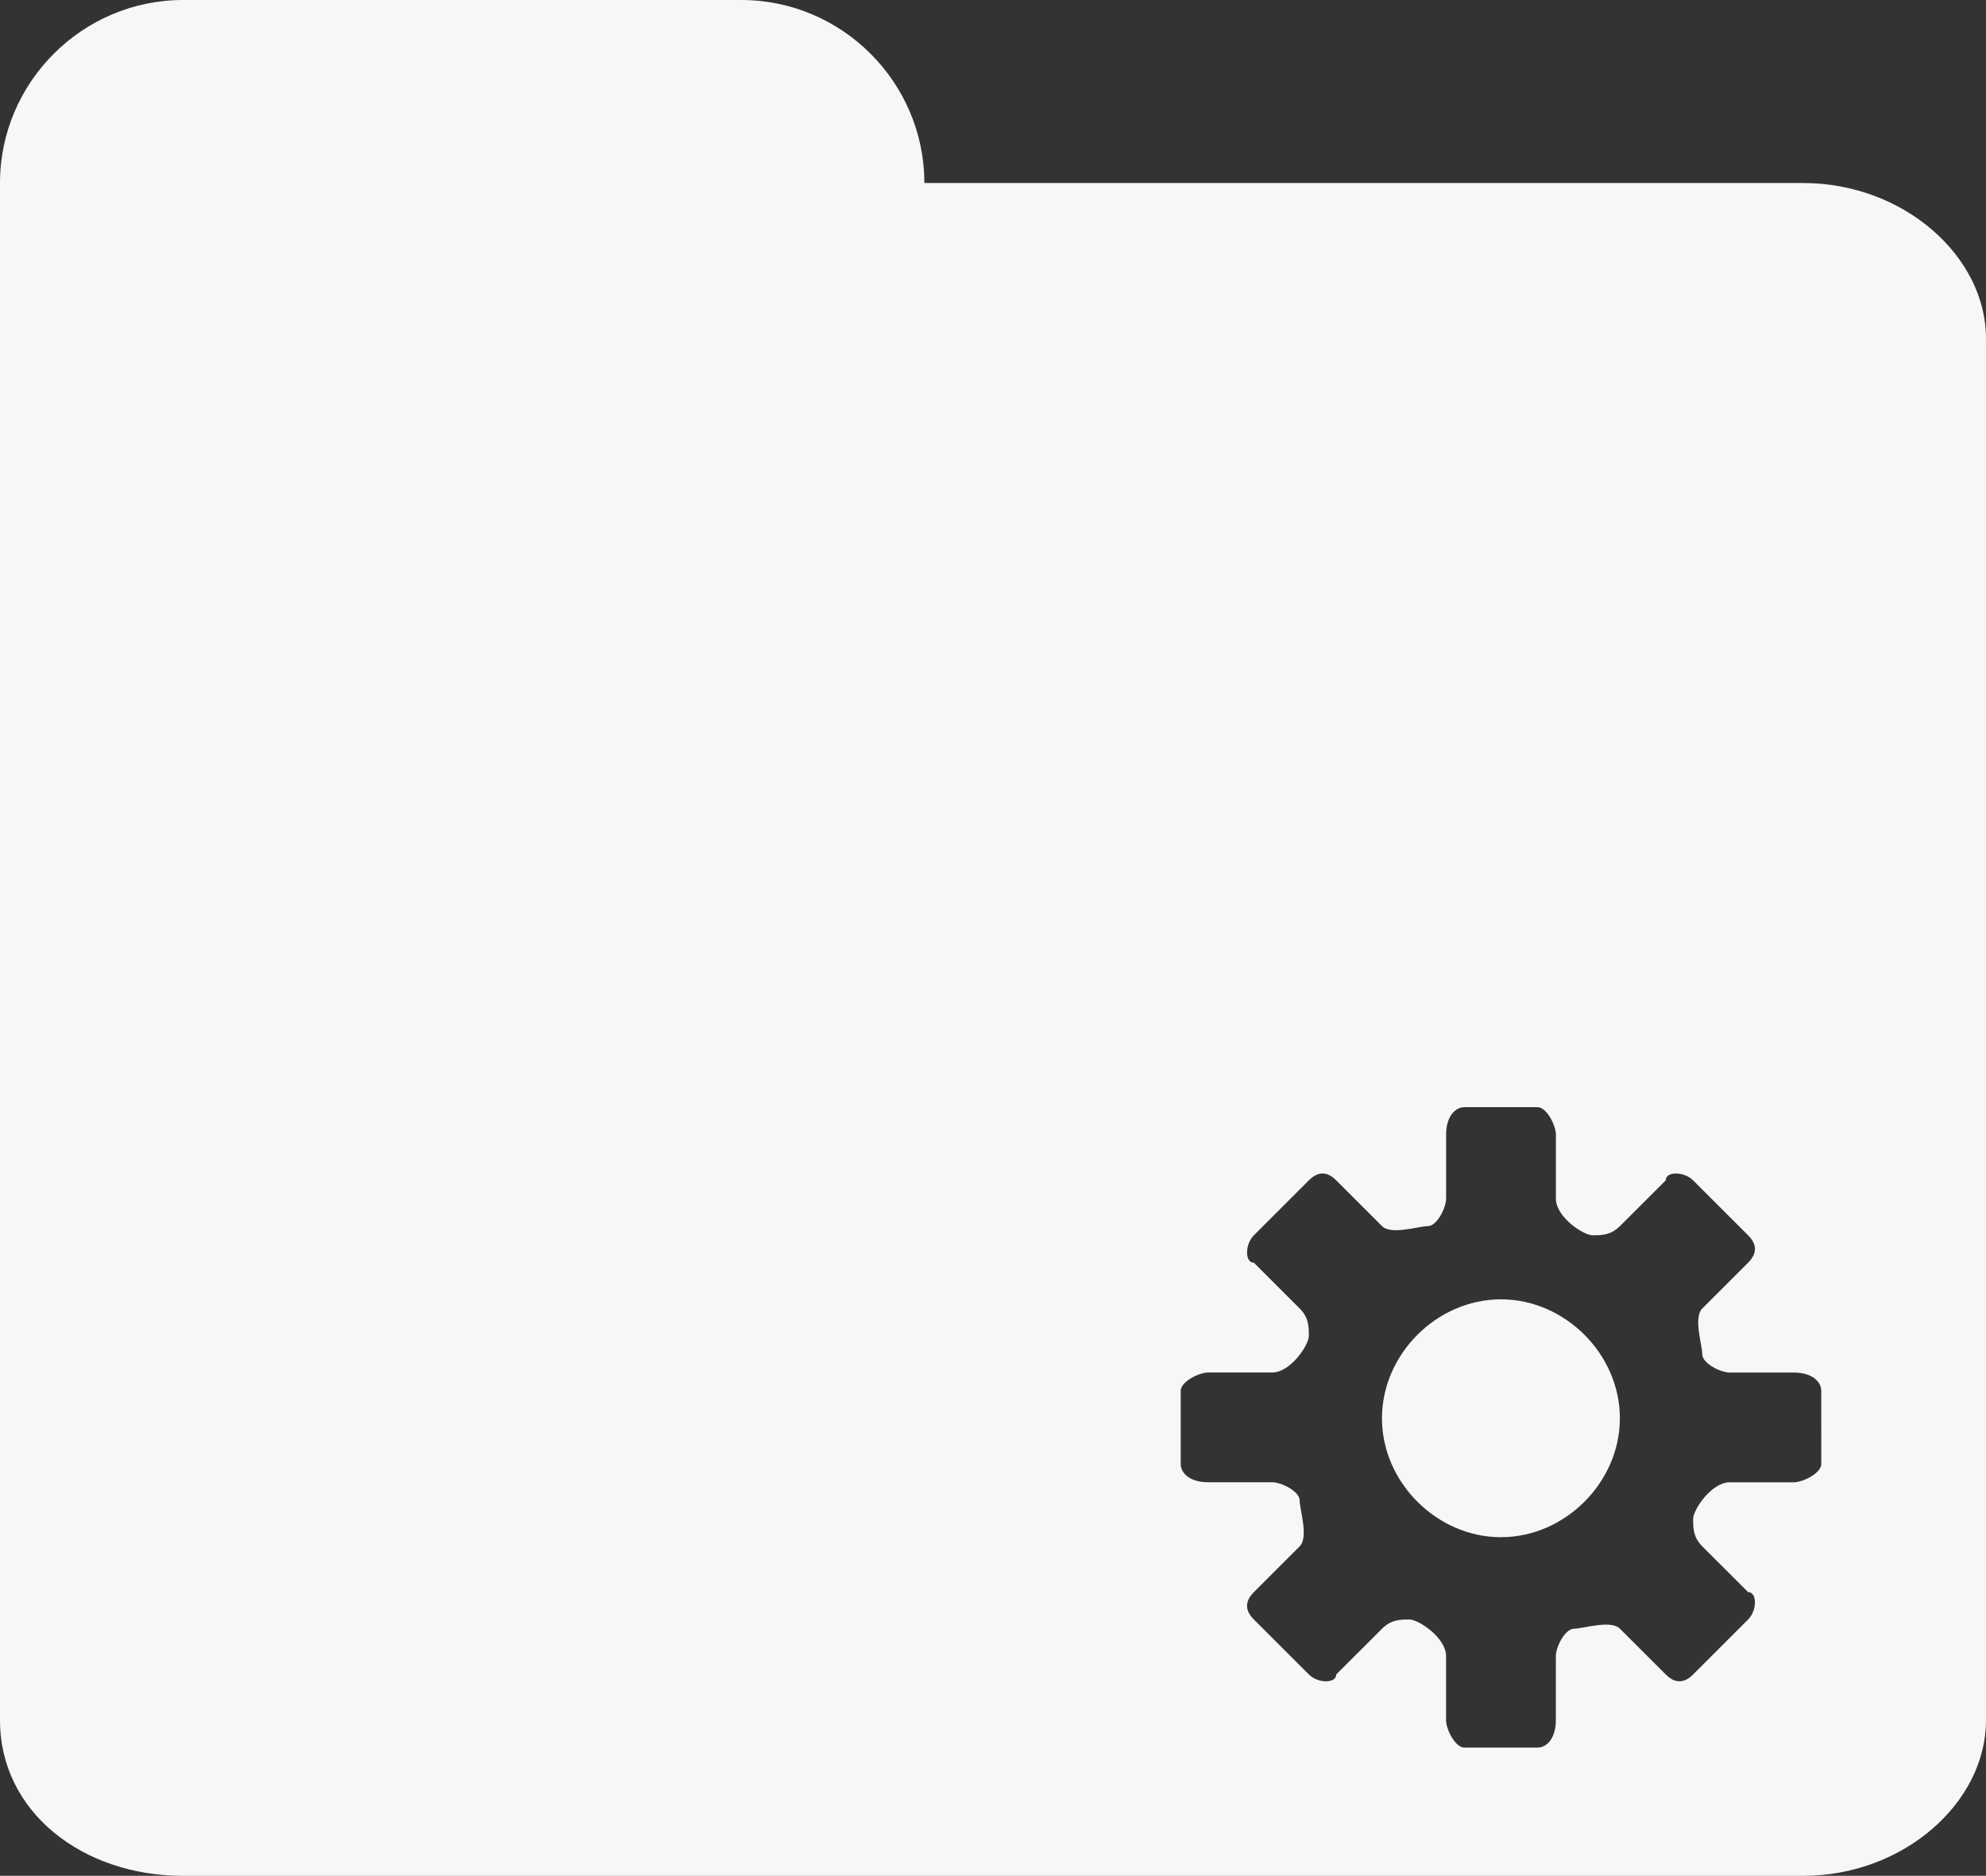<?xml version="1.0" encoding="utf-8"?>
<!-- Generator: Adobe Illustrator 16.0.0, SVG Export Plug-In . SVG Version: 6.00 Build 0)  -->
<!DOCTYPE svg PUBLIC "-//W3C//DTD SVG 1.1//EN" "http://www.w3.org/Graphics/SVG/1.1/DTD/svg11.dtd">
<svg version="1.1" id="Layer_1" xmlns="http://www.w3.org/2000/svg" xmlns:xlink="http://www.w3.org/1999/xlink" x="0px" y="0px"
	 width="44.268px" height="41.82px" viewBox="283.152 374.58 44.268 41.82" enable-background="new 283.152 374.58 44.268 41.82"
	 xml:space="preserve">
<rect x="283.152" y="374.58" width="44.268" height="41.82" fill="#333333" stroke="none"/>
<g display="none">
	<g display="inline">
		<path fill="#FCB52D" d="M299.676,389.88h-12.444c-2.244,0-4.08-1.836-4.08-4.08v-7.14c0-2.244,1.836-4.08,4.08-4.08h12.444
			c2.244,0,4.08,1.836,4.08,4.08v7.14C303.756,388.044,301.92,389.88,299.676,389.88z"/>
		<g>
			<circle fill="#FCB52D" cx="321.912" cy="410.893" r="2.244"/>
			<path fill="#FCB52D" d="M323.34,378.66h-17.544h-18.564c-2.244,0-4.08,1.632-4.08,3.468v30.804c0,2.041,1.836,3.469,4.08,3.469
				h36.108c2.244,0,4.08-1.633,4.08-3.469v-30.804C327.42,380.292,325.584,378.66,323.34,378.66z"/>
		</g>
	</g>
	<path display="inline" fill="#F7F7F7" d="M323.136,407.628c0.204,0,0.612-0.204,0.612-0.407c0,0,0-0.408,0-0.816s0-0.816,0-0.816
		c0-0.204-0.204-0.408-0.612-0.408h-1.428c-0.204,0-0.612-0.203-0.612-0.408c0-0.203-0.204-0.815,0-1.02l1.021-1.02
		c0.204-0.205,0.204-0.408,0-0.612l-1.225-1.224c-0.204-0.205-0.611-0.205-0.611,0l-1.021,1.02
		c-0.204,0.204-0.408,0.204-0.611,0.204c-0.204,0-0.816-0.408-0.816-0.815v-1.429c0-0.204-0.204-0.612-0.408-0.612
		c0,0-0.408,0-0.815,0c-0.408,0-0.816,0-0.816,0c-0.204,0-0.408,0.205-0.408,0.612v1.429c0,0.203-0.204,0.611-0.408,0.611
		c-0.203,0-0.815,0.204-1.02,0l-1.021-1.02c-0.203-0.205-0.407-0.205-0.611,0l-1.225,1.224c-0.203,0.204-0.203,0.612,0,0.612
		l1.021,1.02c0.204,0.204,0.204,0.408,0.204,0.612s-0.408,0.815-0.816,0.815h-1.428c-0.204,0-0.612,0.205-0.612,0.408
		c0,0,0,0.408,0,0.816s0,0.816,0,0.816c0,0.203,0.204,0.407,0.612,0.407h1.428c0.204,0,0.612,0.204,0.612,0.408s0.204,0.815,0,1.021
		l-1.021,1.02c-0.203,0.204-0.203,0.408,0,0.611l1.225,1.225c0.204,0.204,0.611,0.204,0.611,0l1.021-1.02
		c0.204-0.205,0.408-0.205,0.612-0.205s0.815,0.408,0.815,0.816v1.428c0,0.205,0.204,0.612,0.408,0.612c0,0,0.408,0,0.816,0
		c0.407,0,0.815,0,0.815,0c0.204,0,0.408-0.204,0.408-0.612v-1.428c0-0.204,0.204-0.611,0.408-0.611s0.815-0.205,1.02,0l1.021,1.02
		c0.204,0.204,0.407,0.204,0.611,0l1.225-1.225c0.204-0.203,0.204-0.611,0-0.611l-1.021-1.02c-0.204-0.205-0.204-0.408-0.204-0.613
		c0-0.203,0.408-0.815,0.816-0.815H323.136z M316.608,408.852c-1.429,0-2.652-1.224-2.652-2.651c0-1.429,1.224-2.652,2.652-2.652
		c1.428,0,2.651,1.224,2.651,2.652C319.26,407.628,318.036,408.852,316.608,408.852z"/>
</g>
<g>
	<path fill="#F7F7F7" d="M323.34,378.66h-17.544h-2.04c0-2.244-1.836-4.08-4.08-4.08h-12.444c-2.244,0-4.08,1.836-4.08,4.08v3.468
		v3.672v27.132c0,2.041,1.836,3.469,4.08,3.469h36.108c2.244,0,4.08-1.633,4.08-3.469v-30.804
		C327.42,380.292,325.584,378.66,323.34,378.66z M323.748,406.404c0,0.408,0,0.816,0,0.816c0,0.203-0.408,0.407-0.612,0.407h-1.428
		c-0.408,0-0.816,0.612-0.816,0.815c0,0.205,0,0.408,0.204,0.613l1.021,1.02c0.204,0,0.204,0.408,0,0.611l-1.225,1.225
		c-0.204,0.204-0.407,0.204-0.611,0l-1.021-1.02c-0.204-0.205-0.815,0-1.02,0s-0.408,0.407-0.408,0.611v1.428
		c0,0.408-0.204,0.612-0.408,0.612c0,0-0.408,0-0.815,0c-0.408,0-0.816,0-0.816,0c-0.204,0-0.408-0.407-0.408-0.612v-1.428
		c0-0.408-0.611-0.816-0.815-0.816s-0.408,0-0.612,0.205l-1.021,1.02c0,0.204-0.407,0.204-0.611,0l-1.225-1.225
		c-0.203-0.203-0.203-0.407,0-0.611l1.021-1.02c0.204-0.205,0-0.816,0-1.021s-0.408-0.408-0.612-0.408h-1.428
		c-0.408,0-0.612-0.204-0.612-0.407c0,0,0-0.408,0-0.816s0-0.816,0-0.816c0-0.203,0.408-0.408,0.612-0.408h1.428
		c0.408,0,0.816-0.611,0.816-0.815s0-0.408-0.204-0.612l-1.021-1.02c-0.203,0-0.203-0.408,0-0.612l1.225-1.224
		c0.204-0.205,0.408-0.205,0.611,0l1.021,1.02c0.204,0.204,0.816,0,1.02,0c0.204,0,0.408-0.408,0.408-0.611v-1.429
		c0-0.407,0.204-0.612,0.408-0.612c0,0,0.408,0,0.816,0c0.407,0,0.815,0,0.815,0c0.204,0,0.408,0.408,0.408,0.612v1.429
		c0,0.407,0.612,0.815,0.816,0.815c0.203,0,0.407,0,0.611-0.204l1.021-1.02c0-0.205,0.407-0.205,0.611,0l1.225,1.224
		c0.204,0.204,0.204,0.407,0,0.612l-1.021,1.02c-0.204,0.204,0,0.816,0,1.02c0,0.205,0.408,0.408,0.612,0.408h1.428
		c0.408,0,0.612,0.204,0.612,0.408C323.748,405.588,323.748,405.996,323.748,406.404z"/>
	<path fill="#F7F7F7" d="M316.608,403.548c-1.429,0-2.652,1.224-2.652,2.652c0,1.428,1.224,2.651,2.652,2.651
		c1.428,0,2.651-1.224,2.651-2.651C319.26,404.771,318.036,403.548,316.608,403.548z"/>
</g>
</svg>
